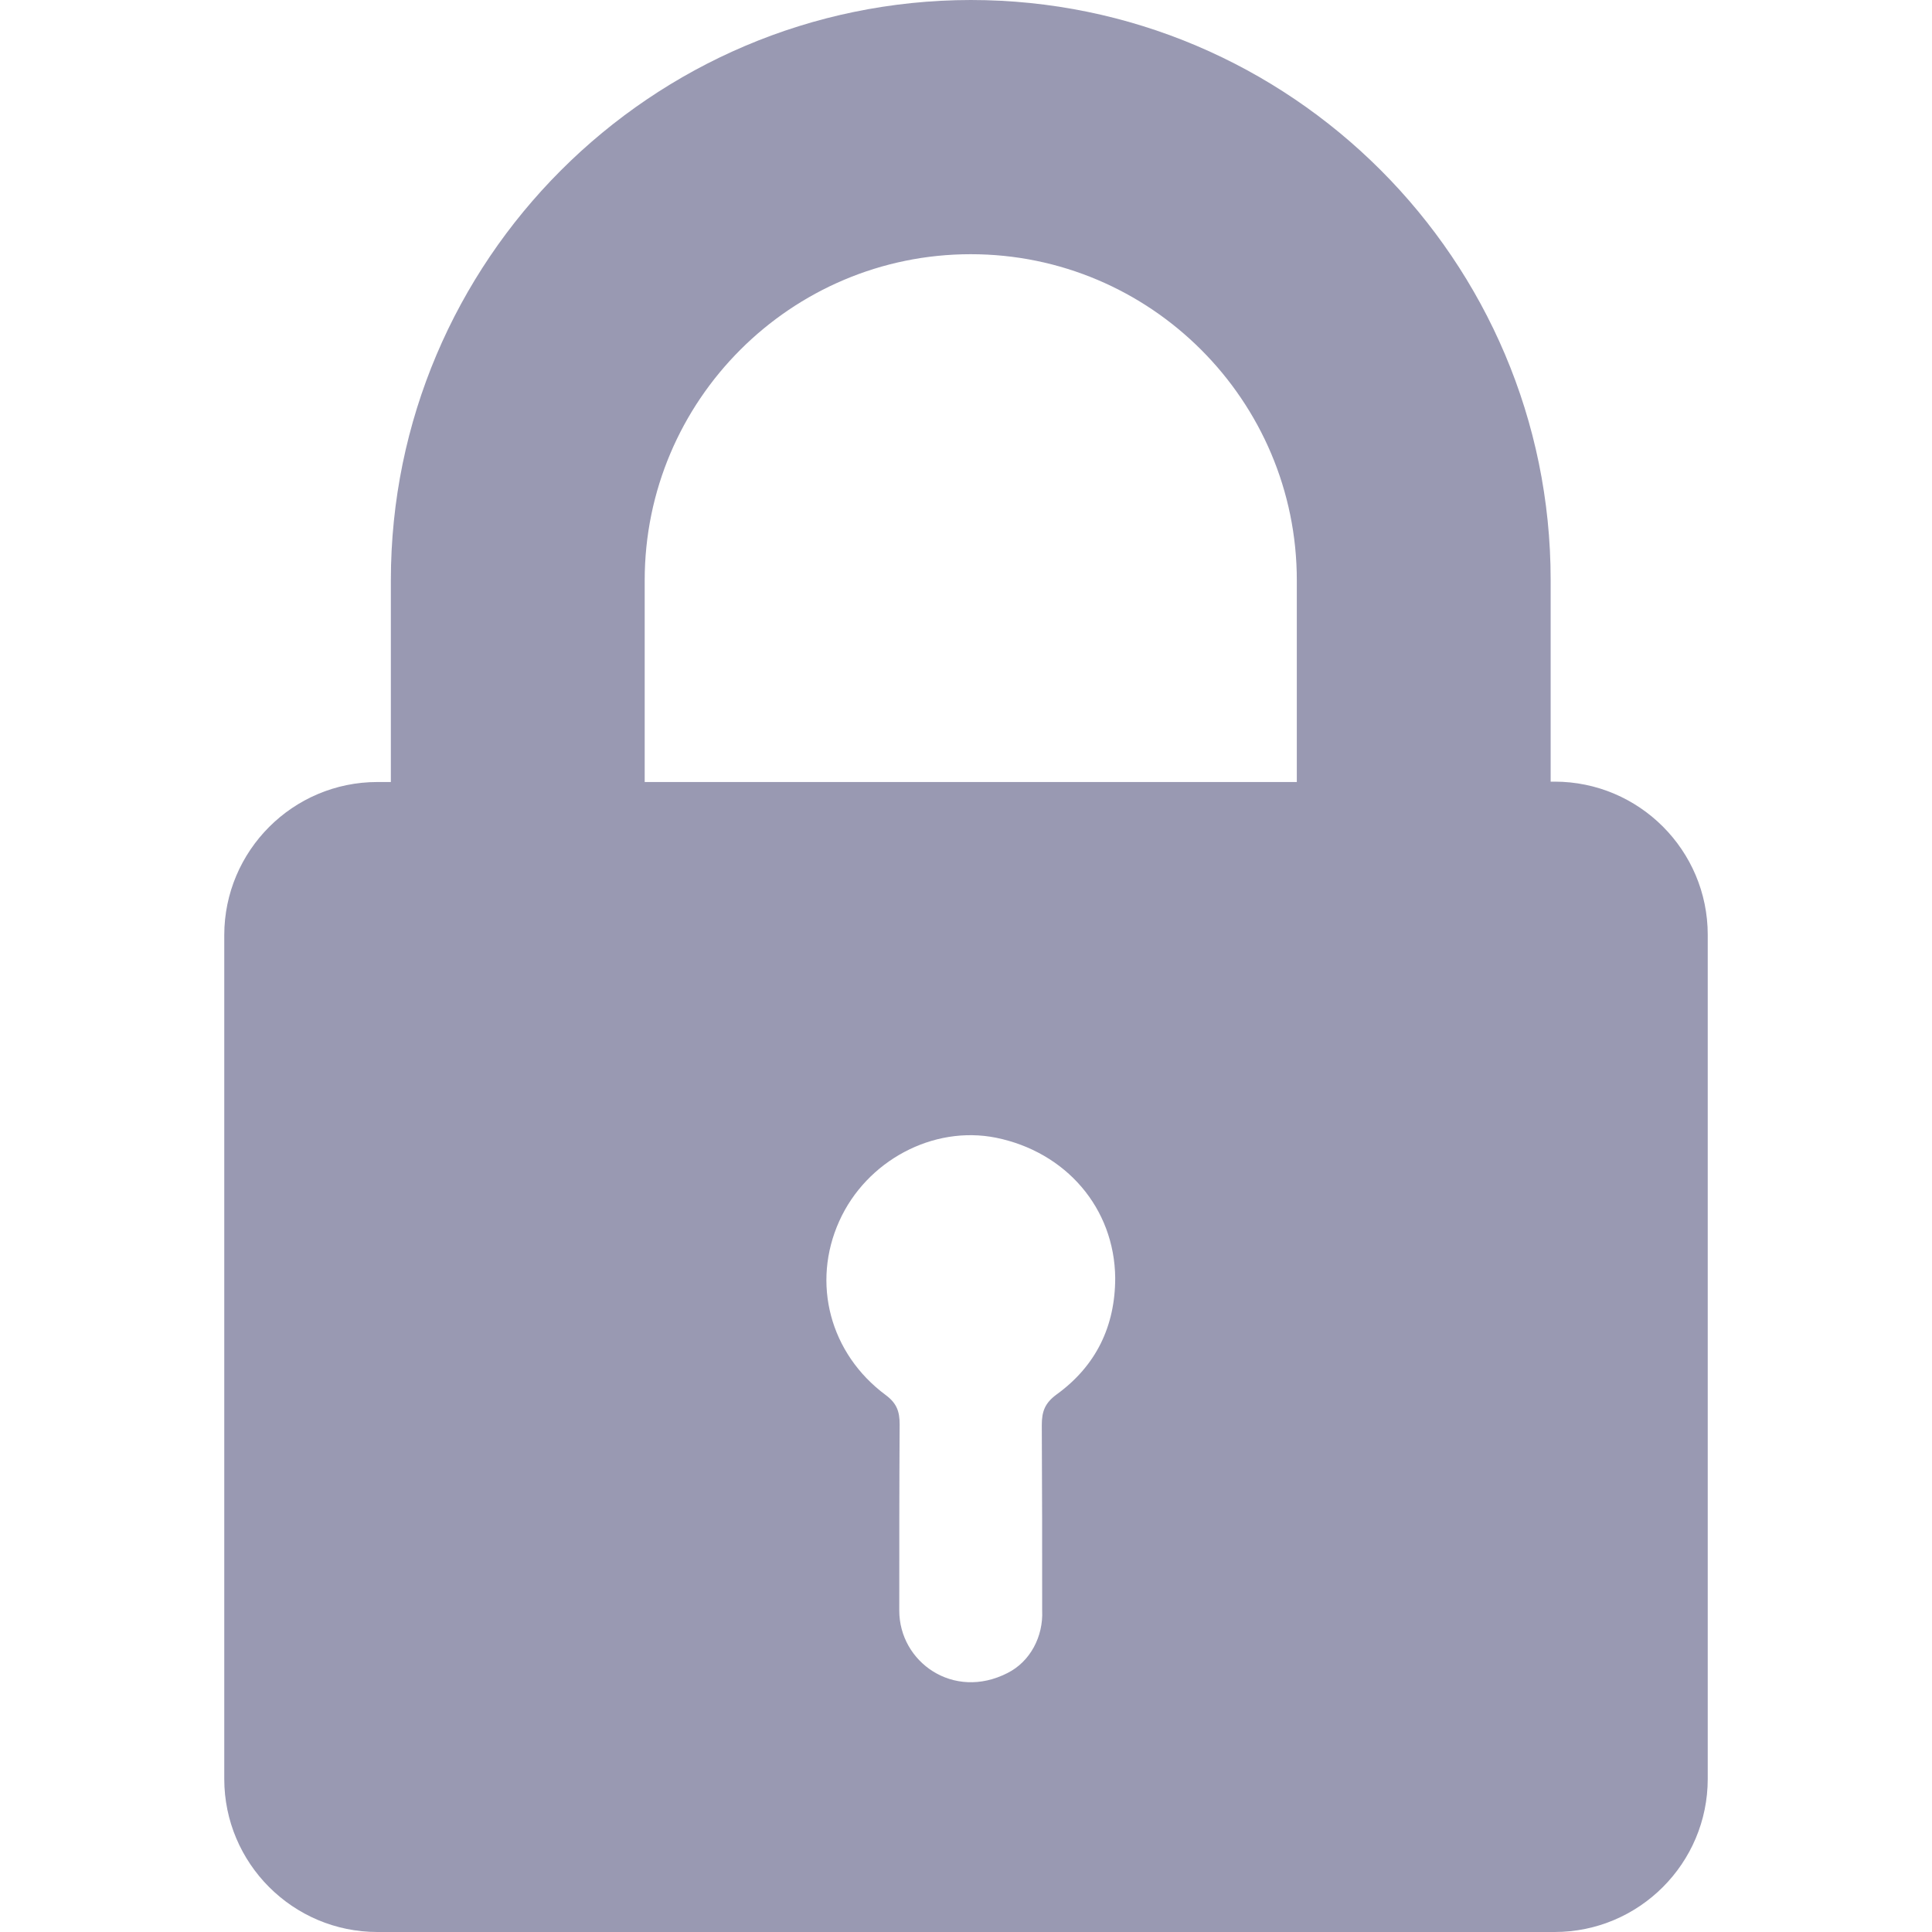 <svg width="26" height="26" viewBox="0 0 26 26" fill="none" xmlns="http://www.w3.org/2000/svg">
  <path d="M5.26 7.81V10.524H5.079C3.942 10.524 3.018 11.449 3.018 12.586V23.939C3.018 25.076 3.942 26 5.079 26H20.921C22.058 26 22.982 25.076 22.982 23.939V12.58C22.982 11.443 22.058 10.519 20.921 10.519H20.868V7.804C20.868 3.501 17.367 0 13.064 0C8.761 0.005 5.26 3.506 5.26 7.81ZM14.222 18.764C14.062 18.881 14.02 18.993 14.02 19.179C14.025 20.013 14.025 20.841 14.025 21.675C14.041 22.021 13.866 22.361 13.558 22.515C12.83 22.887 12.102 22.366 12.102 21.675V21.67C12.102 20.836 12.102 20.002 12.107 19.168C12.107 18.998 12.07 18.886 11.921 18.775C11.167 18.217 10.918 17.266 11.295 16.432C11.661 15.619 12.559 15.141 13.404 15.311C14.344 15.502 14.998 16.257 15.008 17.197C15.008 17.85 14.748 18.382 14.222 18.764ZM8.676 7.81C8.676 5.387 10.646 3.421 13.064 3.421C15.486 3.421 17.452 5.392 17.452 7.81V10.524H8.676V7.81Z" fill="#9999B2"/>
</svg>
